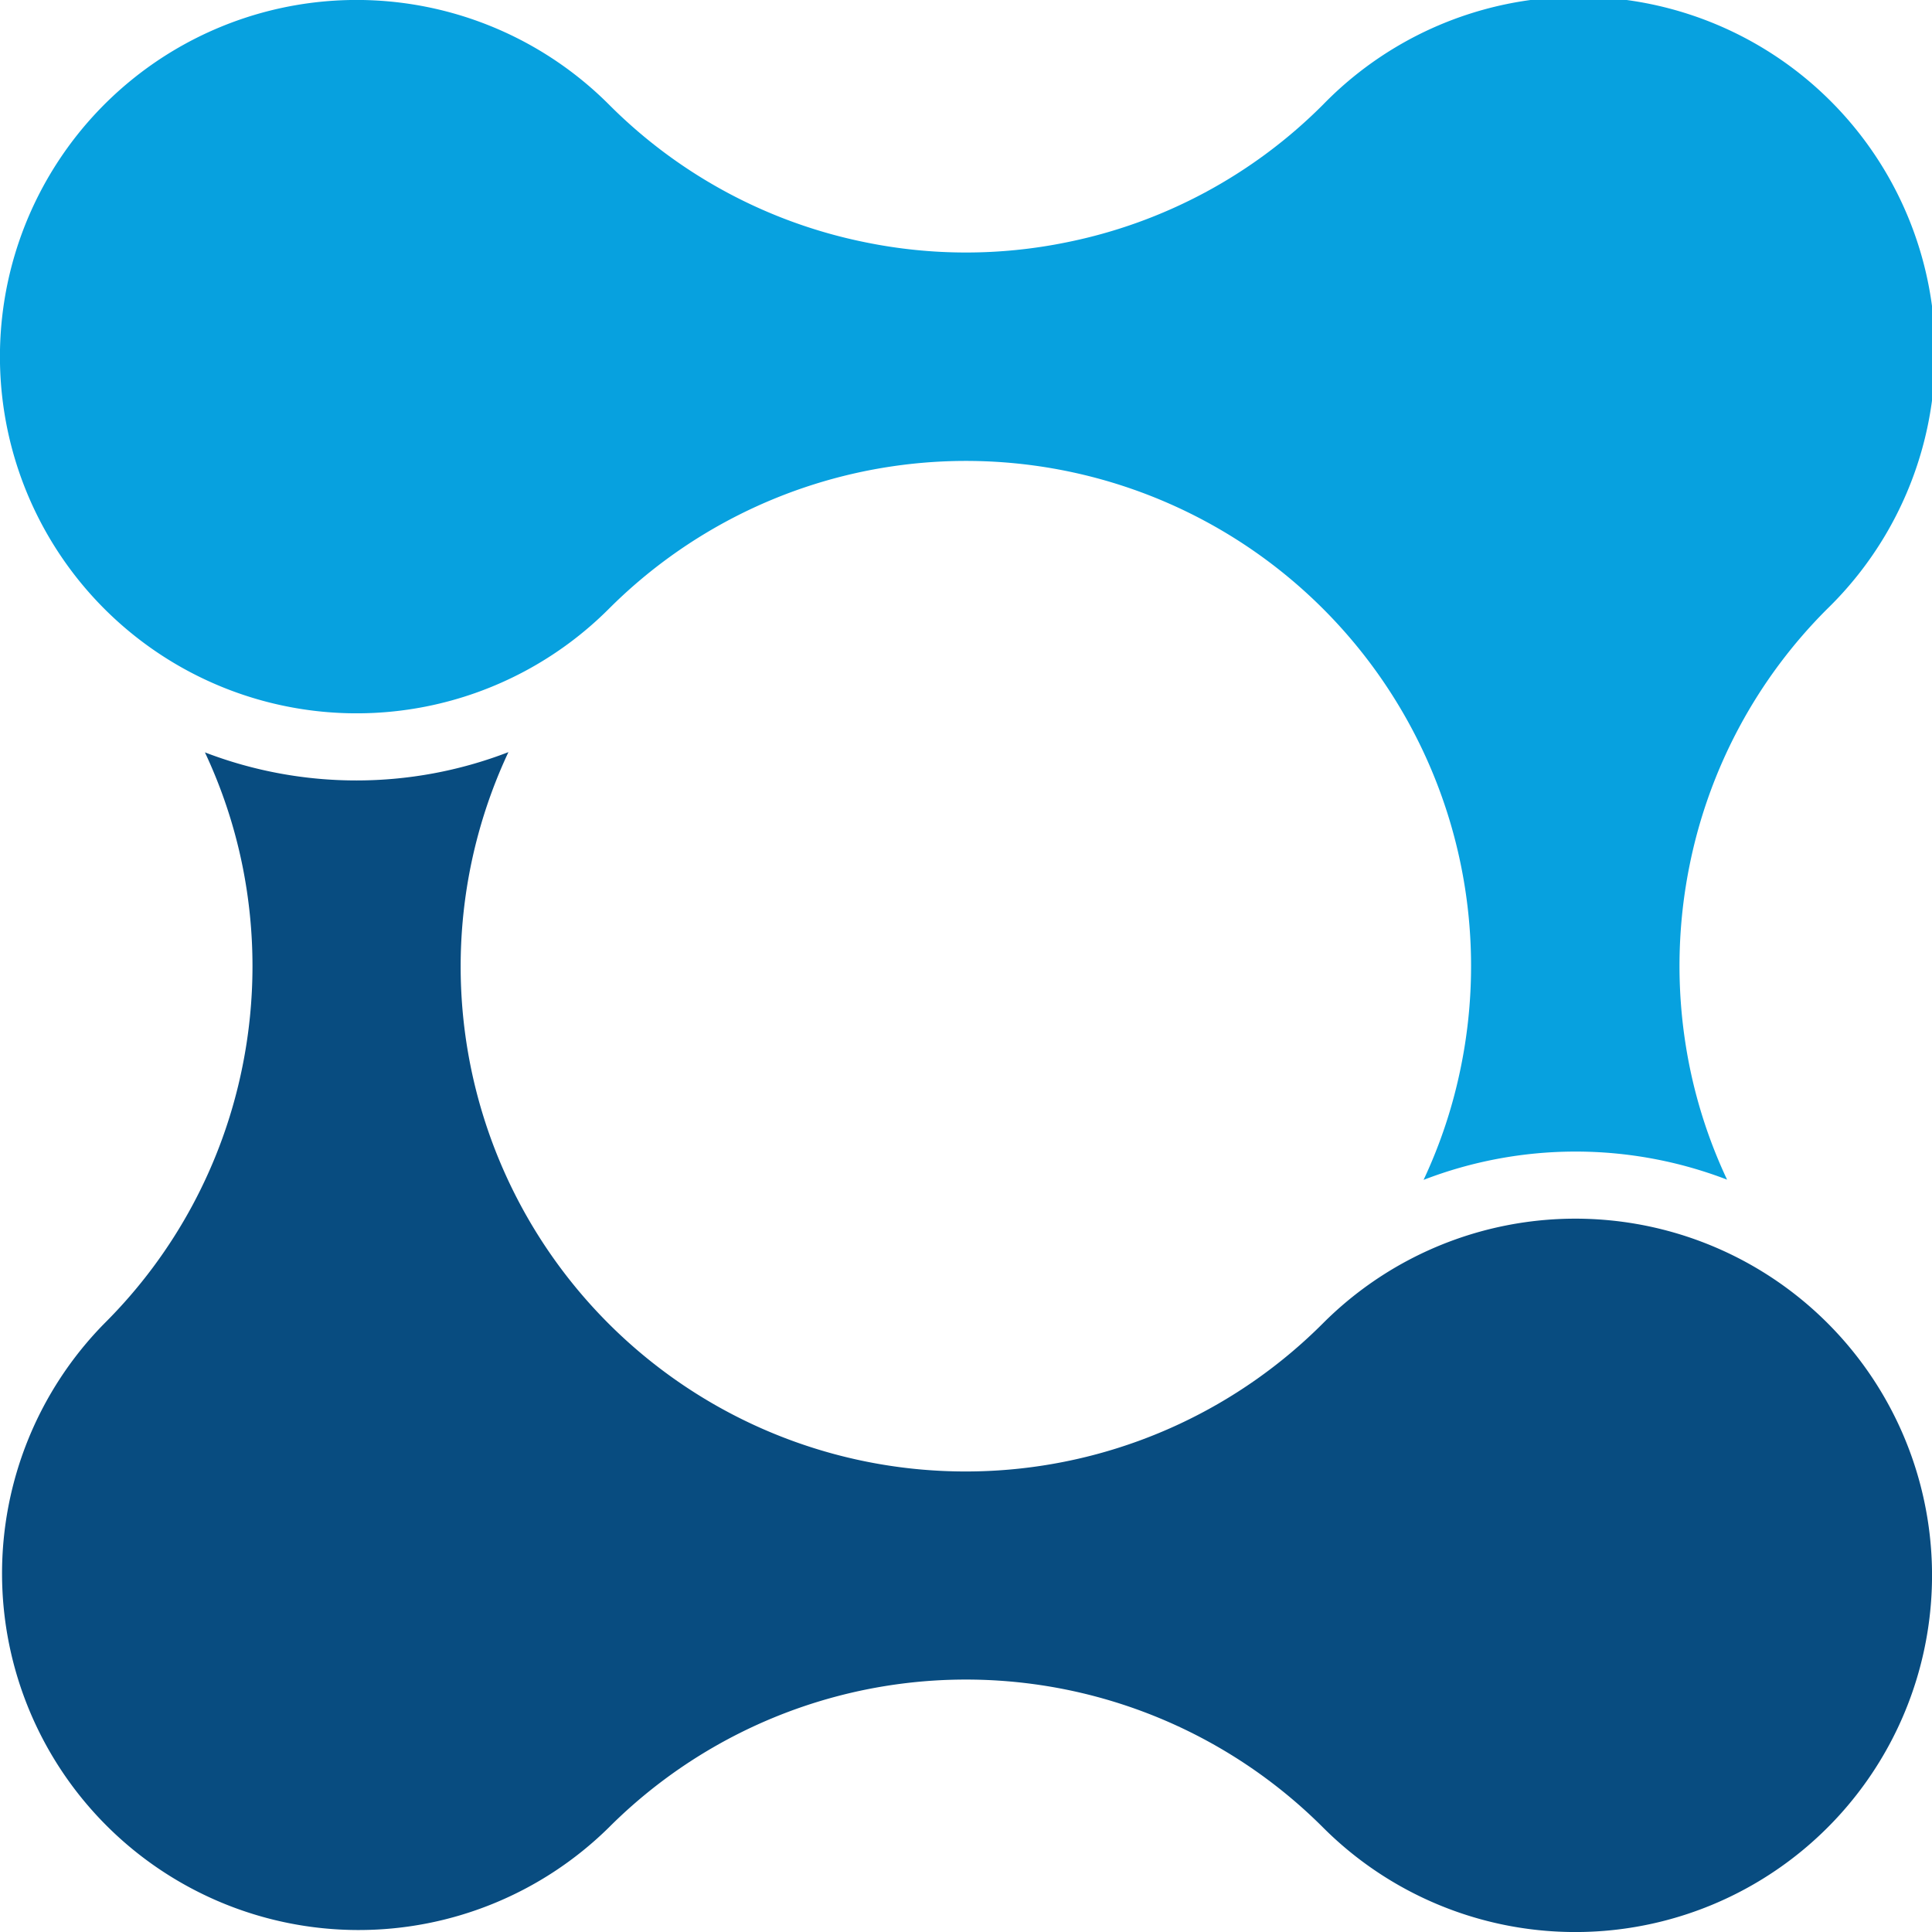 <svg xmlns="http://www.w3.org/2000/svg" xmlns:xlink="http://www.w3.org/1999/xlink" id="What_is_ICON" data-name="What is ICON" width="68.4" height="68.4" viewBox="0 0 68.4 68.4"><defs><clipPath id="clip-path"><rect id="Rectangle_152" data-name="Rectangle 152" width="68.4" height="68.4" fill="none"></rect></clipPath></defs><g id="Group_113" data-name="Group 113" transform="translate(0 0)" clip-path="url(#clip-path)"><path id="Path_166" data-name="Path 166" d="M61.146,41.766a17.647,17.647,0,0,1-1.33-4.014,17.958,17.958,0,0,1,0-7.111,17.763,17.763,0,0,1,4.881-9.09A12.624,12.624,0,1,0,46.845,3.7a17.764,17.764,0,0,1-9.084,4.879,17.746,17.746,0,0,1-7.12,0A17.769,17.769,0,0,1,21.558,3.7a12.628,12.628,0,1,0,0,17.853,17.882,17.882,0,0,1,30.167,16.2A17.6,17.6,0,0,1,50.4,41.772a14.959,14.959,0,0,1,10.75-.006" transform="translate(0 0)" fill="#07a1df"></path><path id="Path_167" data-name="Path 167" d="M7.254,26.635a17.694,17.694,0,0,1,1.329,4.014,17.939,17.939,0,0,1,0,7.111A17.763,17.763,0,0,1,3.7,46.85,12.624,12.624,0,0,0,21.555,64.7a17.879,17.879,0,0,1,25.286,0,12.628,12.628,0,1,0,0-17.853A17.878,17.878,0,0,1,18,26.628a14.952,14.952,0,0,1-10.75.007" transform="translate(0 0)" fill="#084c80"></path></g></svg>